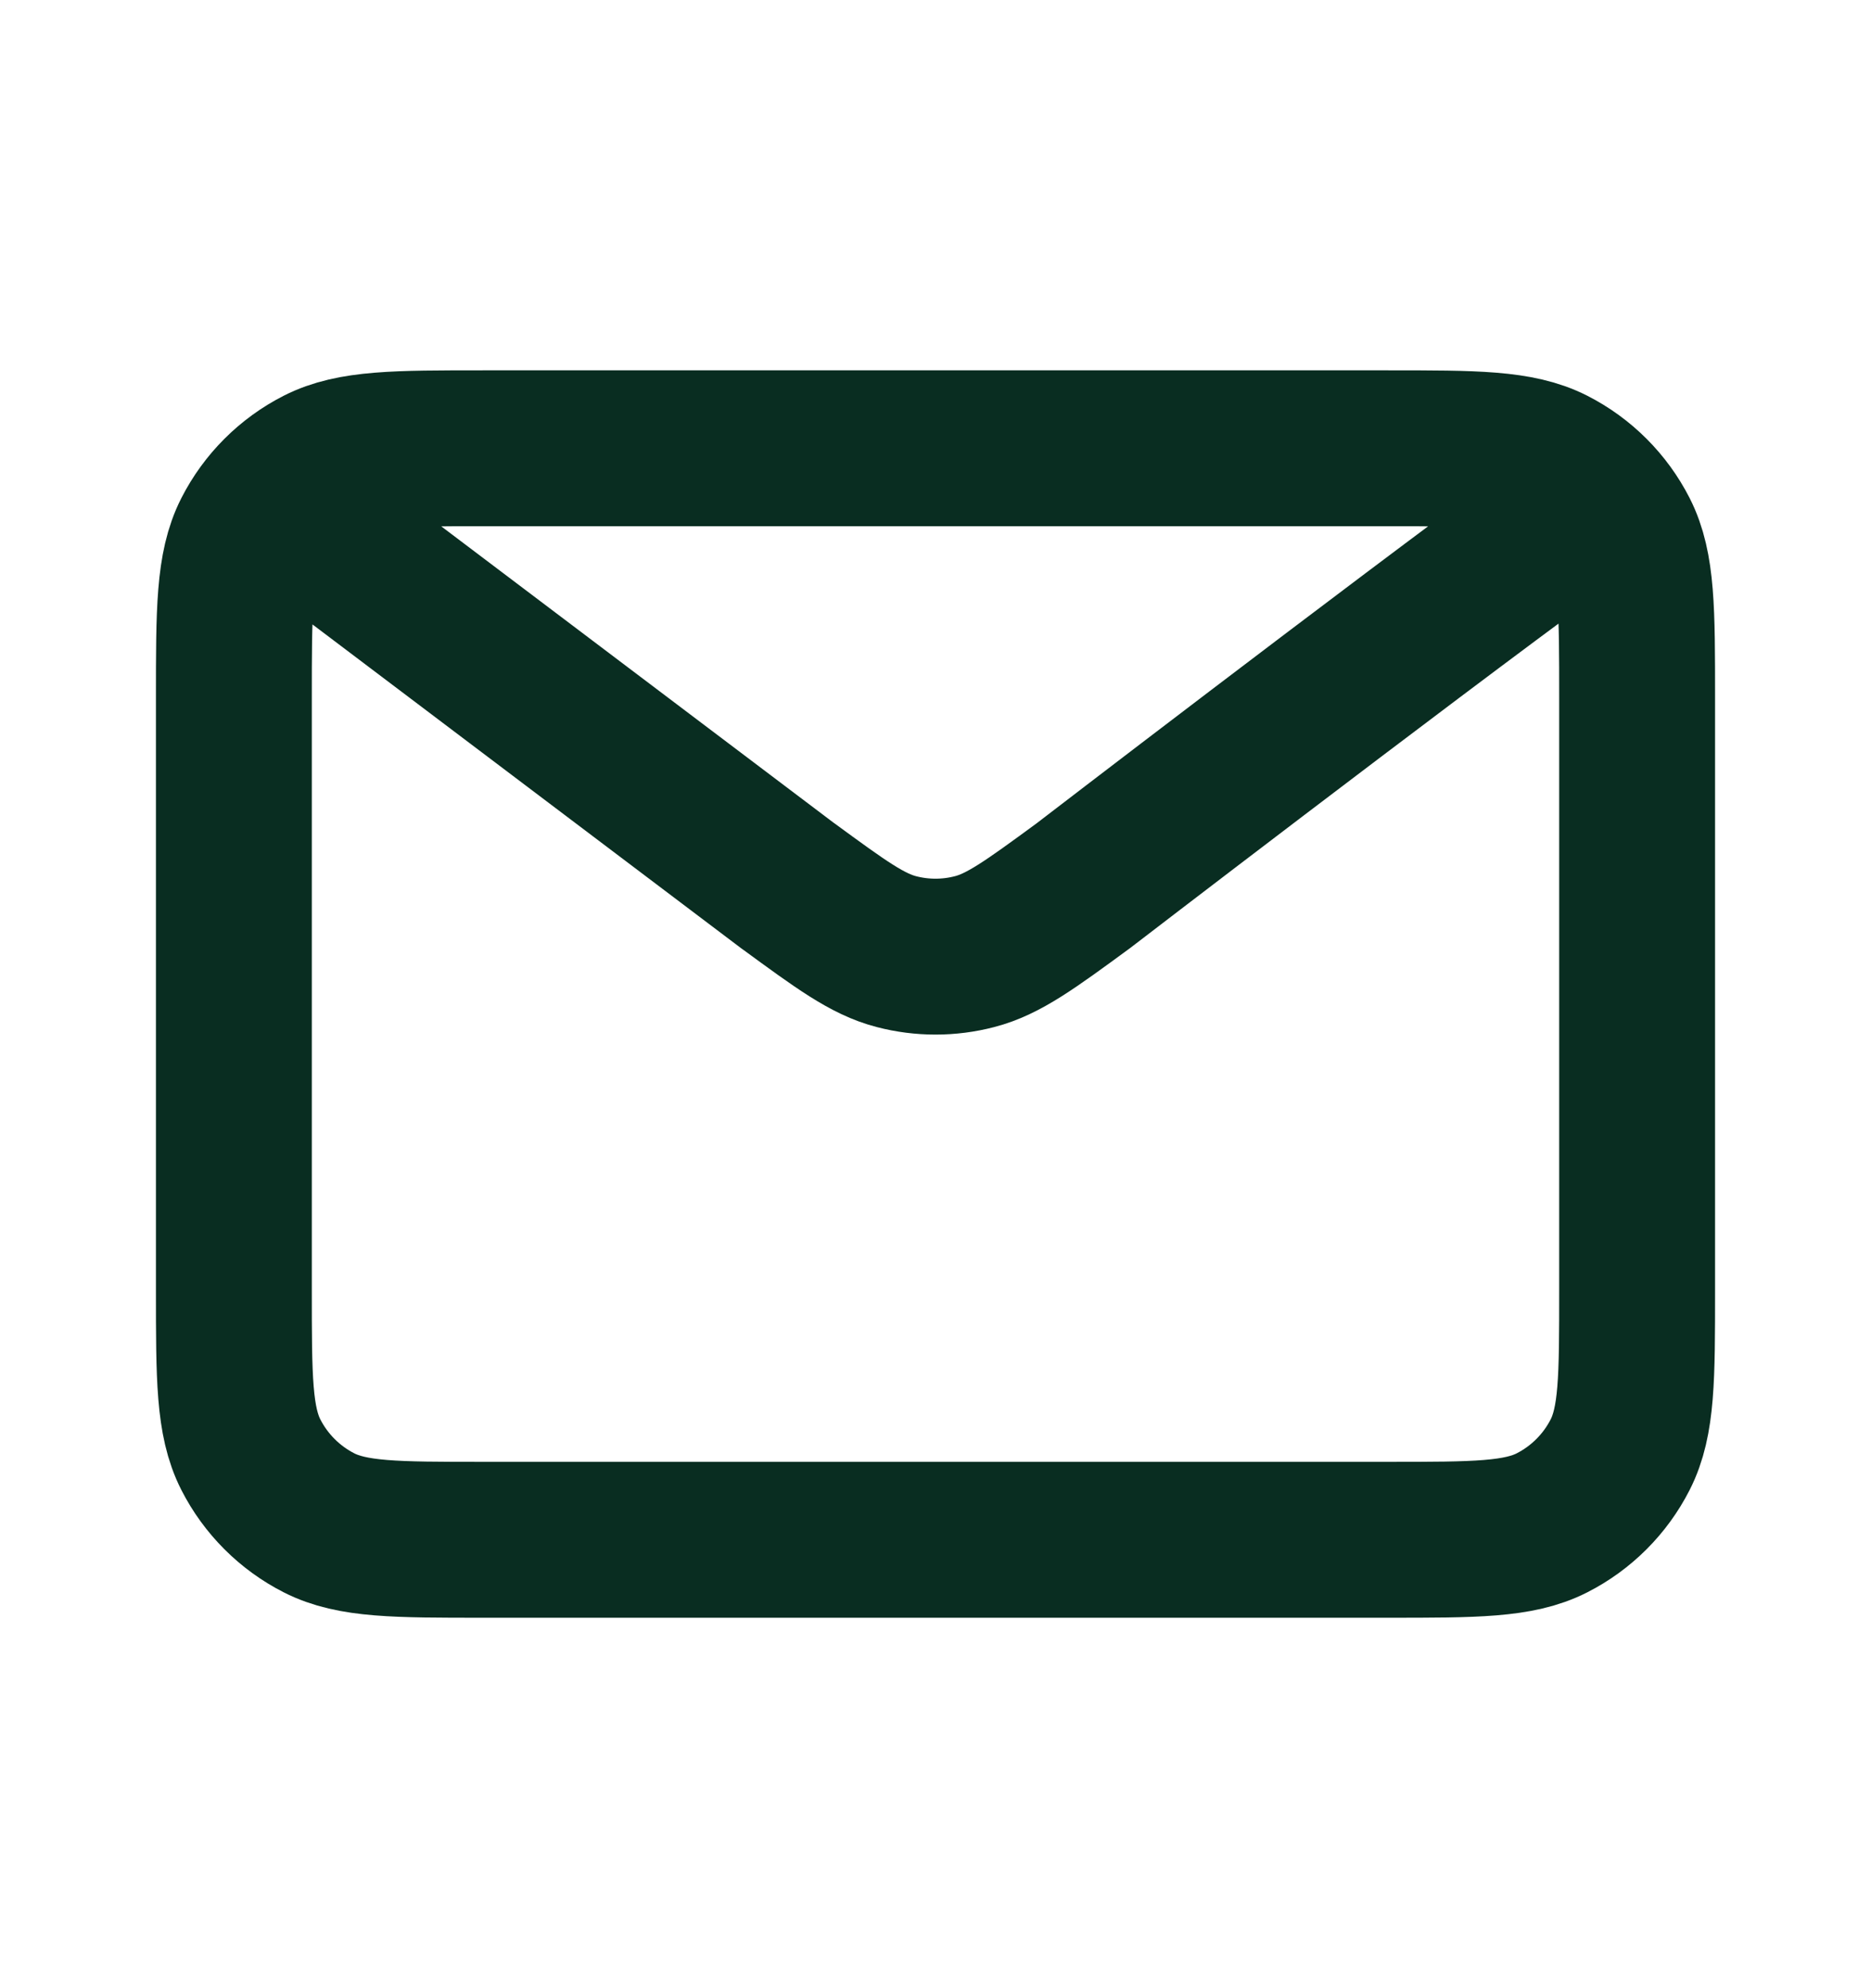 <?xml version="1.0" encoding="UTF-8"?>
<svg xmlns="http://www.w3.org/2000/svg" width="16" height="17" viewBox="0 0 16 17" fill="none">
  <path d="M2.667 4.5L6.738 7.575L6.74 7.576C7.192 7.907 7.418 8.073 7.666 8.137C7.885 8.194 8.115 8.194 8.334 8.137C8.582 8.073 8.809 7.907 9.262 7.575C9.262 7.575 11.873 5.57 13.333 4.5M2 11.033V5.966C2 5.22 2 4.846 2.145 4.561C2.273 4.31 2.477 4.106 2.728 3.978C3.013 3.833 3.387 3.833 4.133 3.833H11.867C12.614 3.833 12.986 3.833 13.272 3.978C13.523 4.106 13.727 4.31 13.855 4.561C14 4.846 14 5.219 14 5.964V11.035C14 11.781 14 12.153 13.855 12.438C13.727 12.689 13.523 12.893 13.272 13.021C12.987 13.166 12.614 13.166 11.869 13.166H4.131C3.386 13.166 3.013 13.166 2.728 13.021C2.477 12.893 2.273 12.689 2.145 12.438C2 12.153 2 11.78 2 11.033Z" stroke="#092D21" stroke-width="1.333" stroke-linecap="round" stroke-linejoin="round"></path>
</svg>
